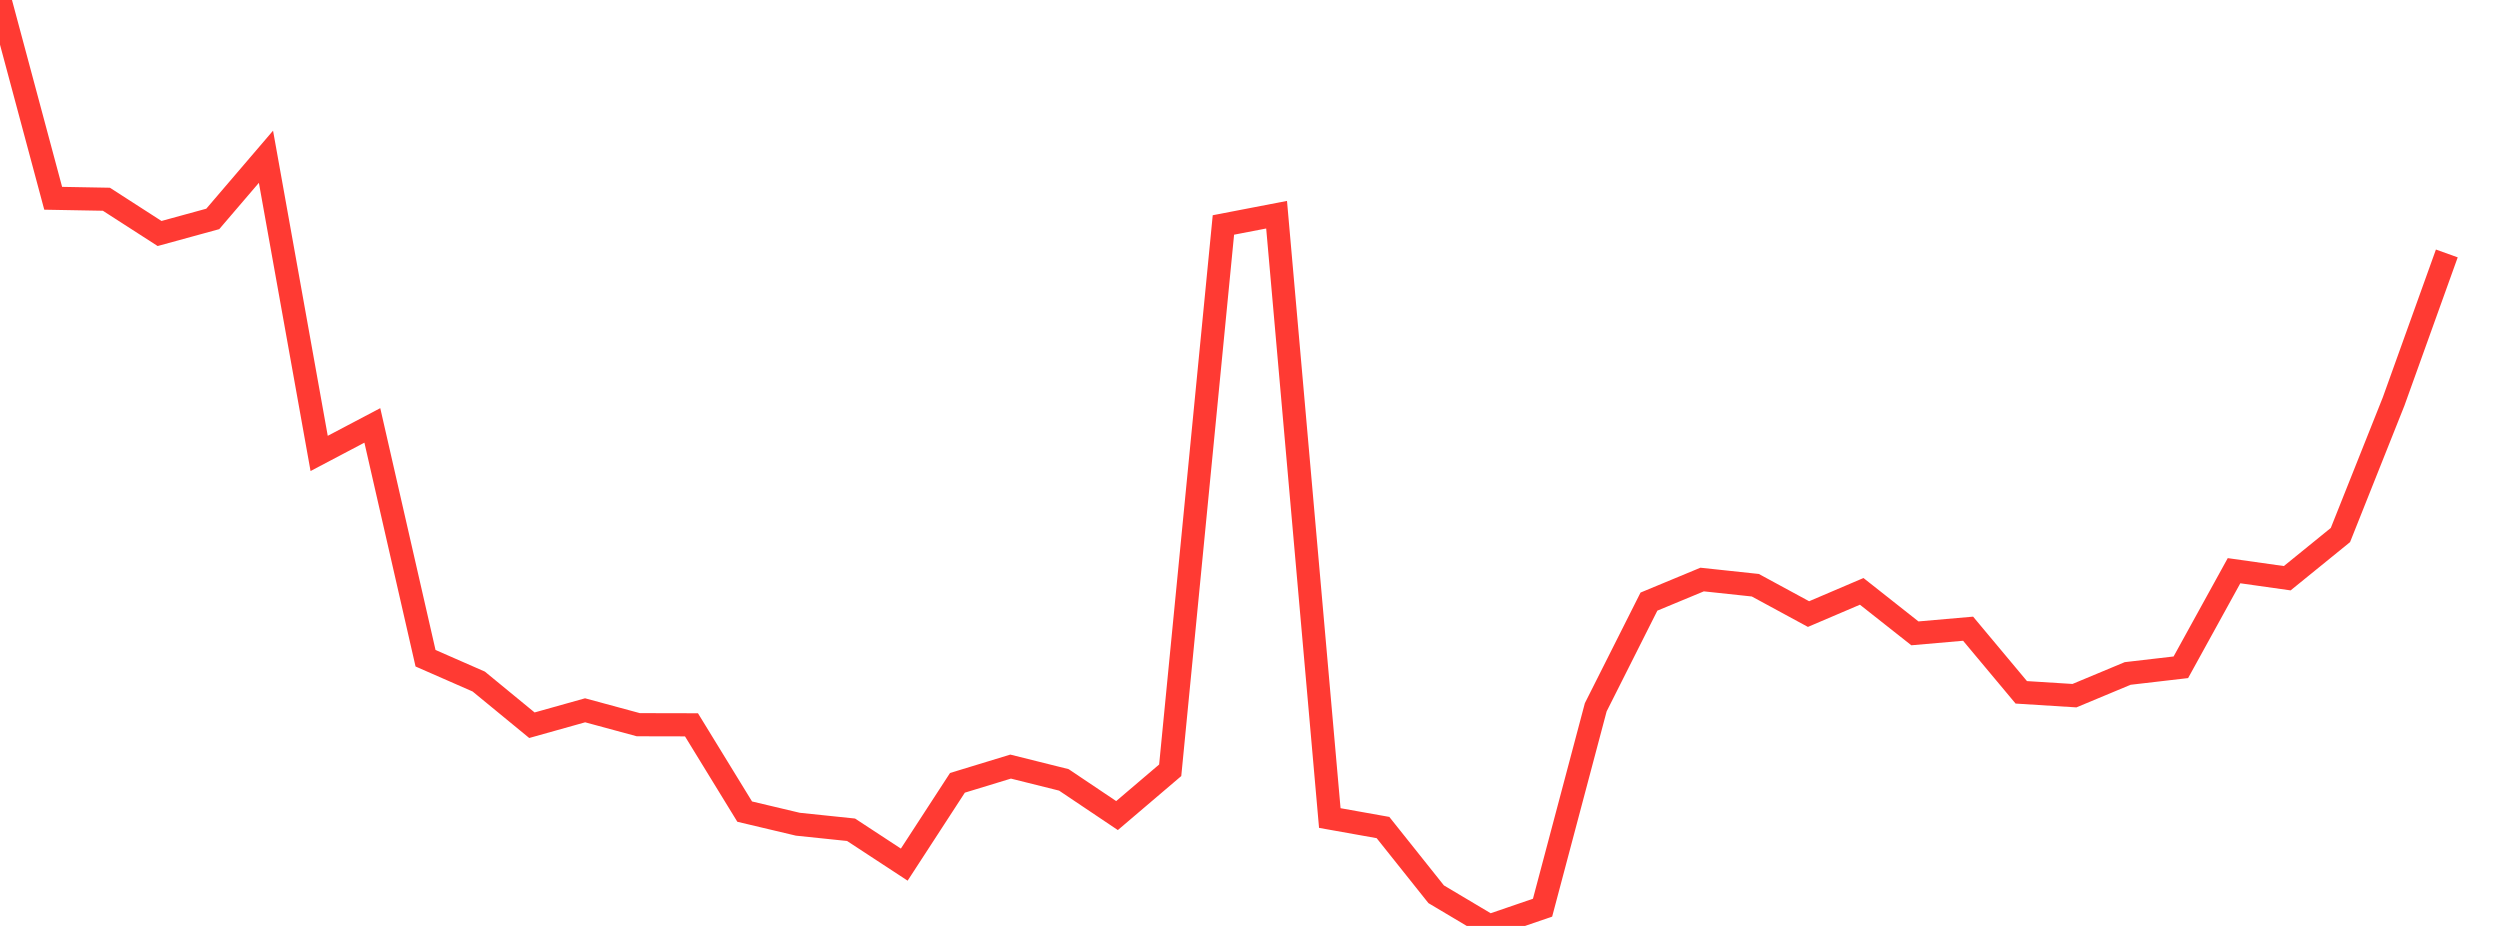 <?xml version="1.0" standalone="no"?>
<!DOCTYPE svg PUBLIC "-//W3C//DTD SVG 1.1//EN" "http://www.w3.org/Graphics/SVG/1.1/DTD/svg11.dtd">

<svg width="135" height="50" viewBox="0 0 135 50" preserveAspectRatio="none" 
  xmlns="http://www.w3.org/2000/svg"
  xmlns:xlink="http://www.w3.org/1999/xlink">


<polyline points="0.0, 0.0 2.872, 10.707 5.745, 10.759 8.617, 12.609 11.489, 11.822 14.362, 8.464 17.234, 24.485 20.106, 22.972 22.979, 35.544 25.851, 36.803 28.723, 39.162 31.596, 38.356 34.468, 39.134 37.34, 39.14 40.213, 43.827 43.085, 44.508 45.957, 44.807 48.83, 46.69 51.702, 42.272 54.574, 41.396 57.447, 42.113 60.319, 44.041 63.191, 41.595 66.064, 12.148 68.936, 11.594 71.809, 44.174 74.681, 44.687 77.553, 48.29 80.426, 50.0 83.298, 49.015 86.17, 38.194 89.043, 32.487 91.915, 31.295 94.787, 31.602 97.66, 33.16 100.532, 31.934 103.404, 34.201 106.277, 33.95 109.149, 37.386 112.021, 37.566 114.894, 36.367 117.766, 36.033 120.638, 30.818 123.511, 31.224 126.383, 28.892 129.255, 21.682 132.128, 13.686" fill="none" stroke="#ff3a33" stroke-width="1.25"/>

</svg>